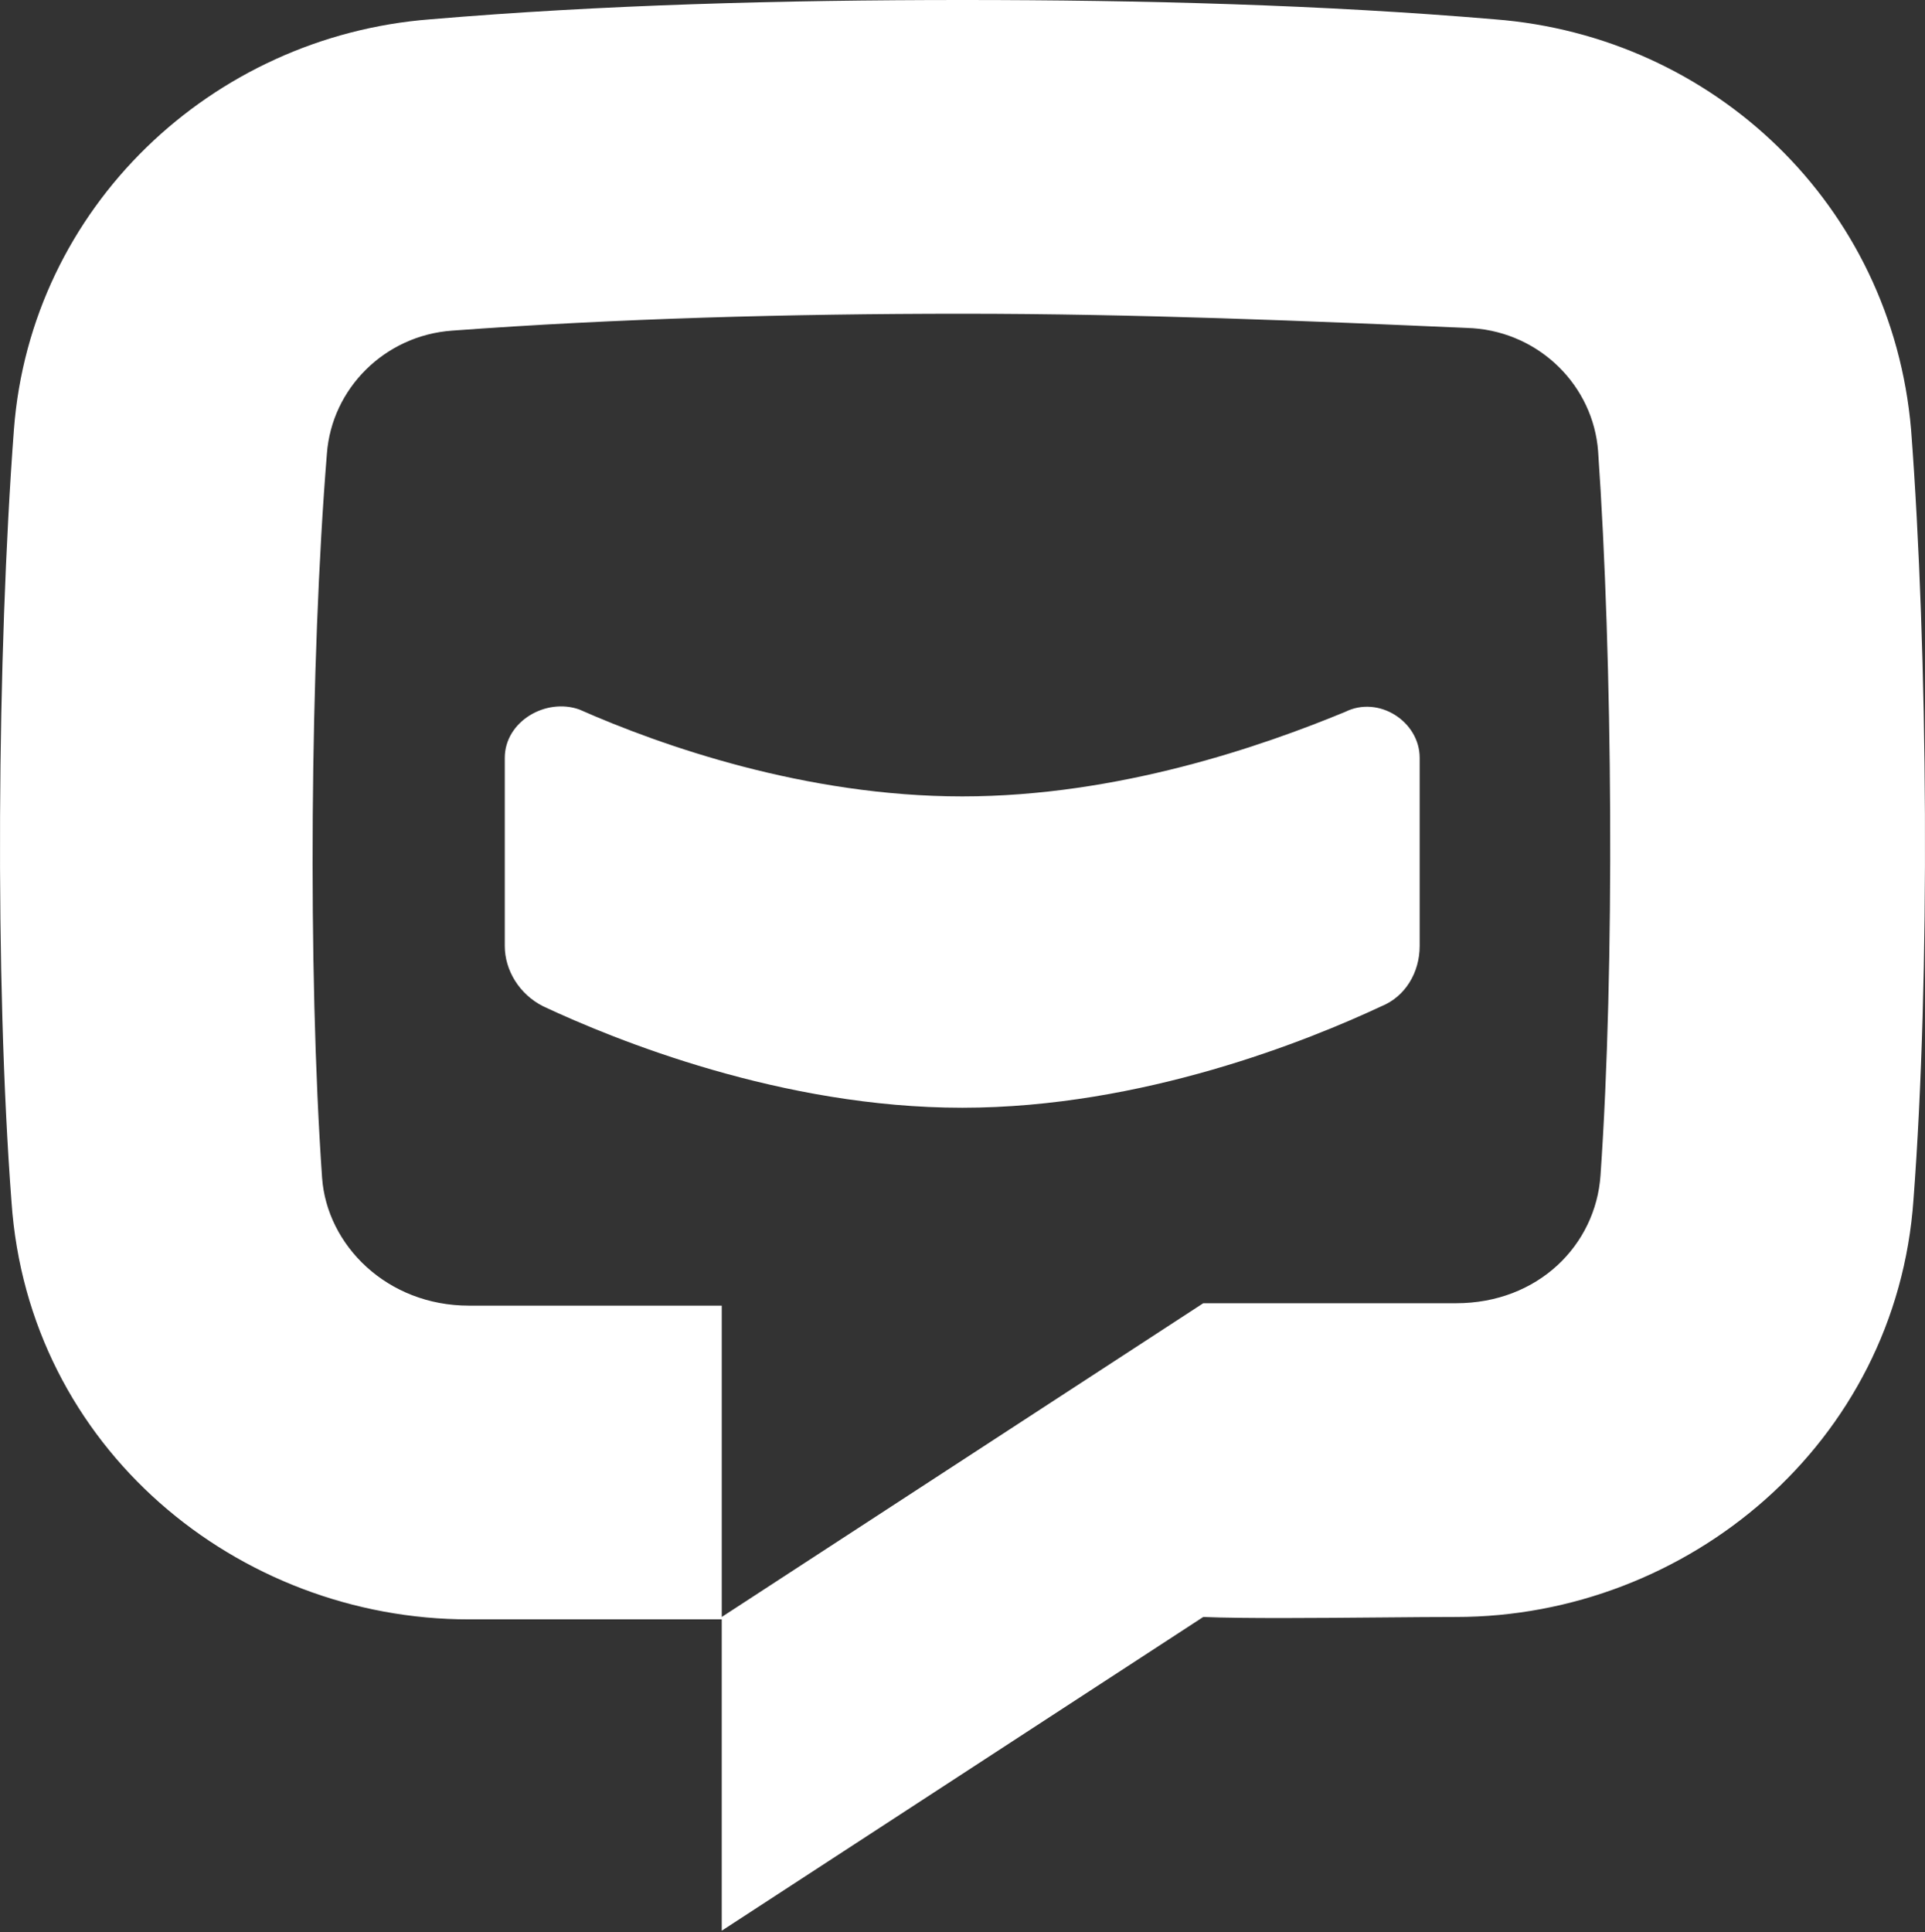 <svg width="530" height="532" fill="none" xmlns="http://www.w3.org/2000/svg">
  <rect width="100%" height="100%" fill="#333333" stroke="none"/>
  <path fill-rule="evenodd" clip-rule="evenodd" d="M400.888 445.178c63.636 0 121.306-47.84 125.946-114.949 4.64-61.129 3.977-150.829-.663-211.958C520.868 56.478 471.815 9.967 411.494 5.316 364.431 1.329 314.715 0 265 0s-99.431 1.329-146.494 5.316C58.184 9.966 8.469 57.142 3.829 118.27c-4.64 61.793-5.303 151.493-.663 212.622 4.64 67.773 62.31 114.949 125.946 114.949h69.601v85.713l132.574-86.377c11.046.461 31.68.282 49.253.129 7.736-.067 14.878-.129 20.348-.129Zm0-86.378h-69.601l-132.574 86.378v-85.714h-69.601c-22.538 0-39.11-16.611-40.435-35.215-3.978-57.142-3.315-142.191 1.325-199.334 1.326-17.94 15.909-32.557 34.47-33.886 45.075-3.322 92.801-4.651 140.528-4.651 47.727 0 95.453 1.993 140.528 3.986 18.561 1.33 33.144 15.947 34.47 33.887 3.977 57.142 4.64 142.191.663 199.333-1.326 19.269-17.235 35.216-39.773 35.216Zm-10.017-98.34v-51.827c0-9.967-11.269-17.275-20.549-12.624-22.537 9.302-62.31 23.255-105.396 23.255-43.087 0-82.859-13.953-105.397-23.92-9.28-3.322-20.549 3.322-20.549 13.289v51.827c0 6.644 3.978 13.289 10.606 16.611 19.886 9.302 65.625 27.907 115.34 27.907s95.453-18.605 115.339-27.907c6.629-2.658 10.606-9.302 10.606-16.611Z" fill="#fff"/>
</svg>
